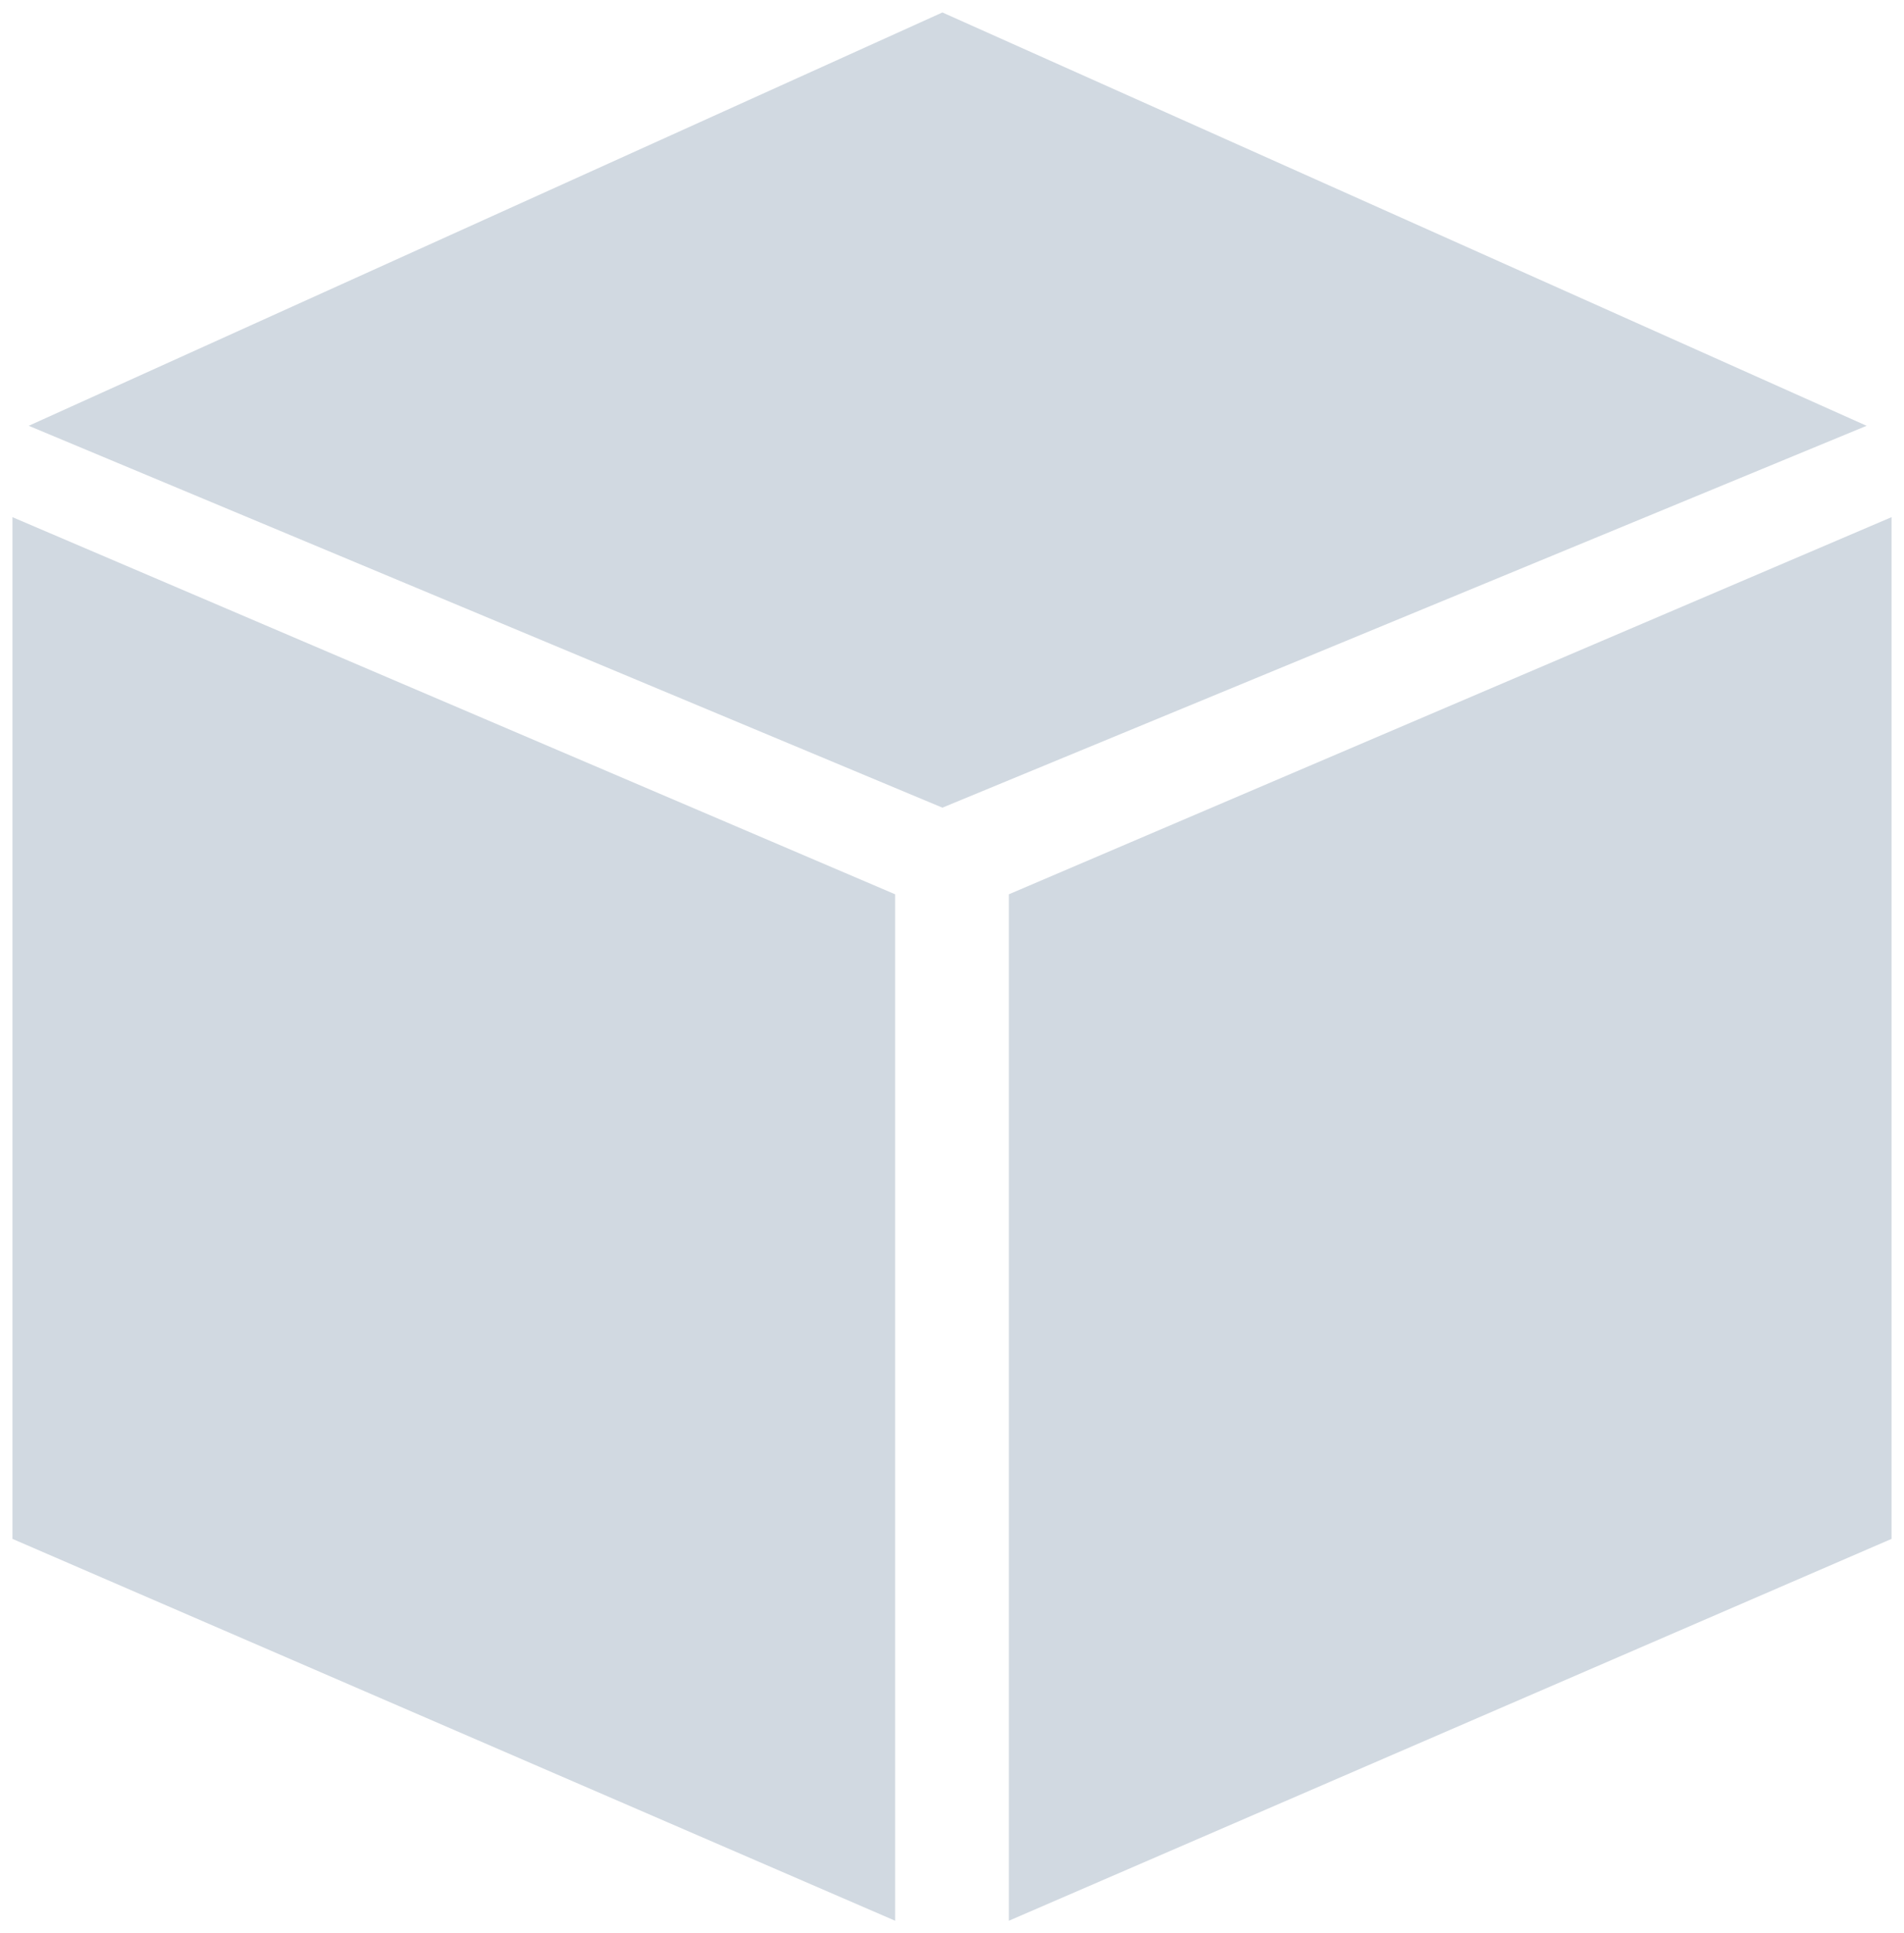 <svg xmlns="http://www.w3.org/2000/svg" xmlns:xlink="http://www.w3.org/1999/xlink" width="458.621" height="465.461" viewBox="0 0 458.621 465.461">
  <defs>
    <filter id="Path_444" x="0" y="121.518" width="218.621" height="343.944" filterUnits="userSpaceOnUse">
      <feOffset dx="2" dy="-2" input="SourceAlpha"/>
      <feGaussianBlur stdDeviation="1" result="blur"/>
      <feFlood flood-color="#d1d9e1"/>
      <feComposite operator="in" in2="blur"/>
      <feComposite in="SourceGraphic"/>
    </filter>
    <filter id="Path_445" x="240" y="121.518" width="218.621" height="343.944" filterUnits="userSpaceOnUse">
      <feOffset dx="-2" dy="-2" input="SourceAlpha"/>
      <feGaussianBlur stdDeviation="1" result="blur-2"/>
      <feFlood flood-color="#d1d9e1"/>
      <feComposite operator="in" in2="blur-2"/>
      <feComposite in="SourceGraphic"/>
    </filter>
    <filter id="Path_446" x="3.921" y="0" width="448.695" height="197.461" filterUnits="userSpaceOnUse">
      <feOffset dx="1" dy="1" input="SourceAlpha"/>
      <feGaussianBlur stdDeviation="1" result="blur-3"/>
      <feFlood flood-color="#d1d9e1"/>
      <feComposite operator="in" in2="blur-3"/>
      <feComposite in="SourceGraphic"/>
    </filter>
  </defs>
  <g id="Group_229" data-name="Group 229" transform="translate(-887 -2038.482)">
    <g transform="matrix(1, 0, 0, 1, 887, 2038.48)" filter="url(#Path_444)">
      <path id="Path_444-2" data-name="Path 444" d="M0,0,212.621,90.806V337.944L0,246Z" transform="translate(1 126.52)" fill="#d1d9e1"/>
    </g>
    <g transform="matrix(1, 0, 0, 1, 887, 2038.48)" filter="url(#Path_445)">
      <path id="Path_445-2" data-name="Path 445" d="M212.621,0,0,90.806V337.944L212.621,246Z" transform="translate(245 126.52)" fill="#d1d9e1"/>
    </g>
    <g transform="matrix(1, 0, 0, 1, 887, 2038.48)" filter="url(#Path_446)">
      <path id="Path_446-2" data-name="Path 446" d="M0,146.482-220.079,246,0,337.944,222.616,246Z" transform="translate(226 -144.48)" fill="#d1d9e1"/>
    </g>
  </g>
</svg>
